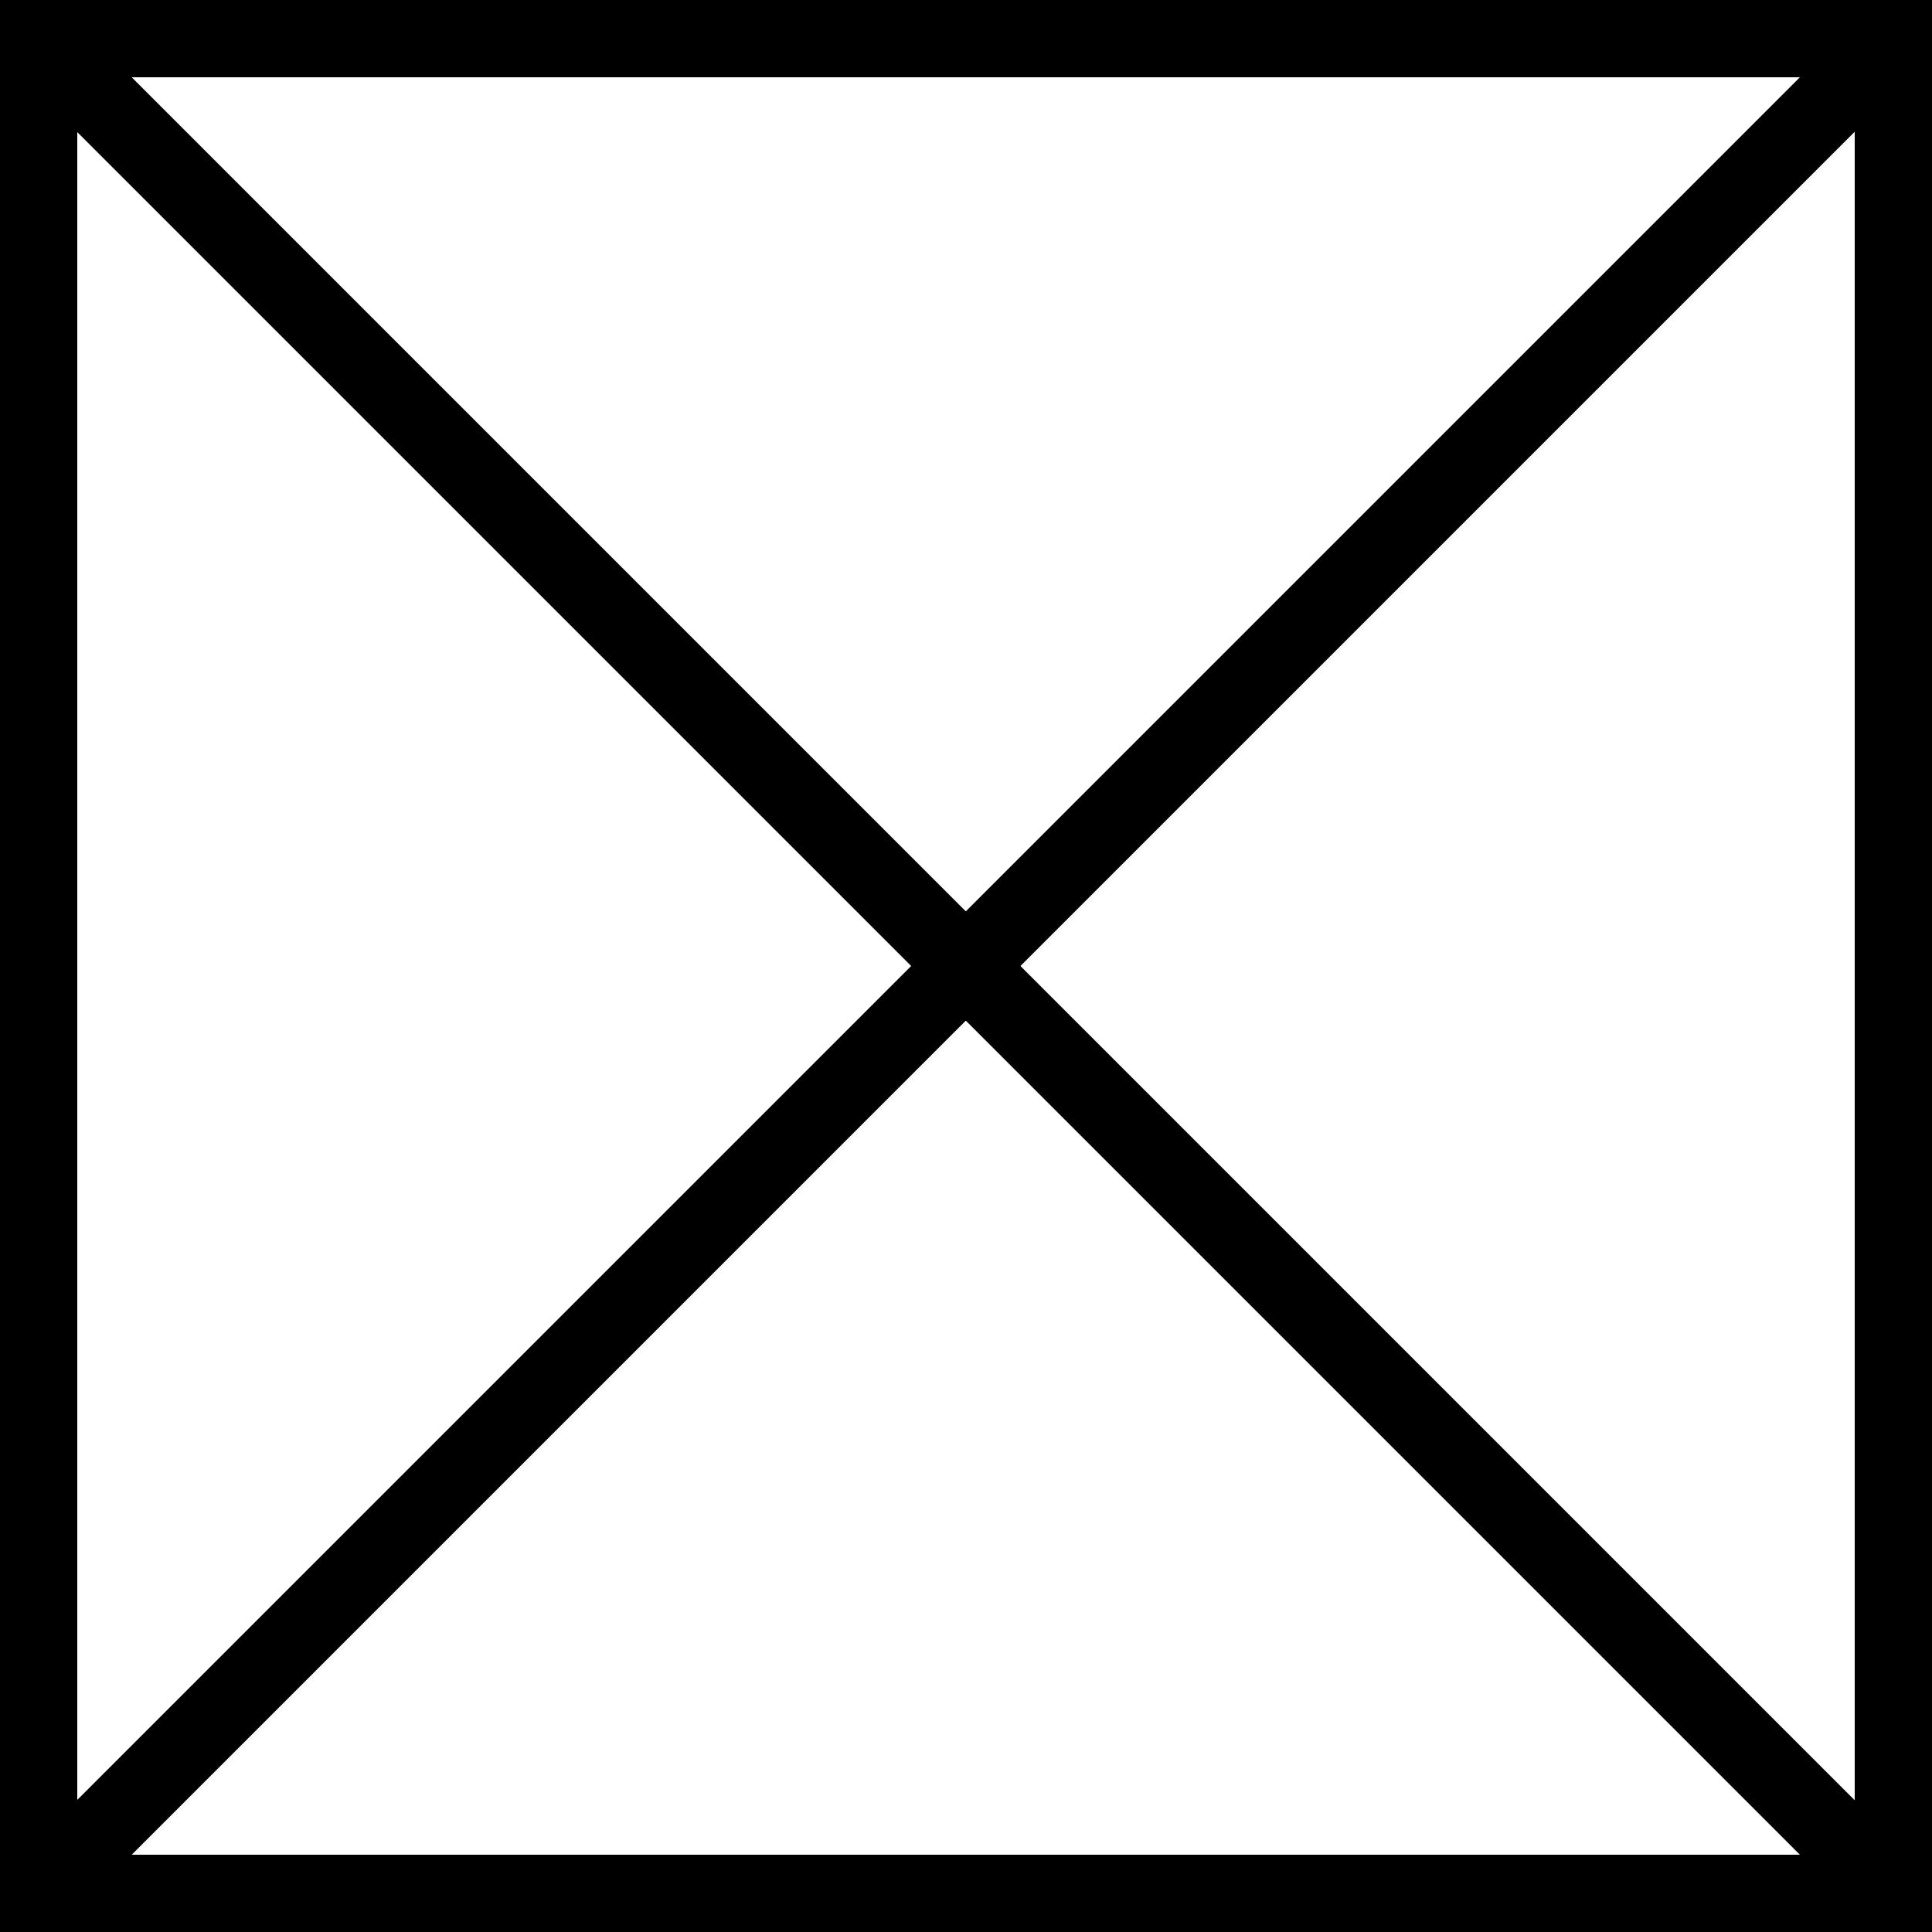 <?xml version="1.0" encoding="utf-8"?>
<!-- Generator: Adobe Illustrator 19.1.0, SVG Export Plug-In . SVG Version: 6.00 Build 0)  -->
<svg version="1.2" baseProfile="tiny" id="Layer_1" xmlns="http://www.w3.org/2000/svg" xmlns:xlink="http://www.w3.org/1999/xlink"
	 x="0px" y="0px" viewBox="0 0 30 30" xml:space="preserve">
<g>
	<g>
		<rect x="0" y="0" width="1.2" height="30"/>
		<rect x="28.8" y="0" width="1.2" height="30"/>
		<rect x="0" y="28.8" width="30" height="1.2"/>
		<rect x="0" y="0" width="30" height="1.2"/>
	</g>
	<rect x="14.4" y="-5.4" transform="matrix(0.707 0.707 -0.707 0.707 15 -6.213)" width="1.2" height="40.8"/>
	<rect x="14.4" y="-5.4" transform="matrix(0.707 -0.707 0.707 0.707 -6.213 15)" width="1.2" height="40.8"/>
</g>
</svg>
